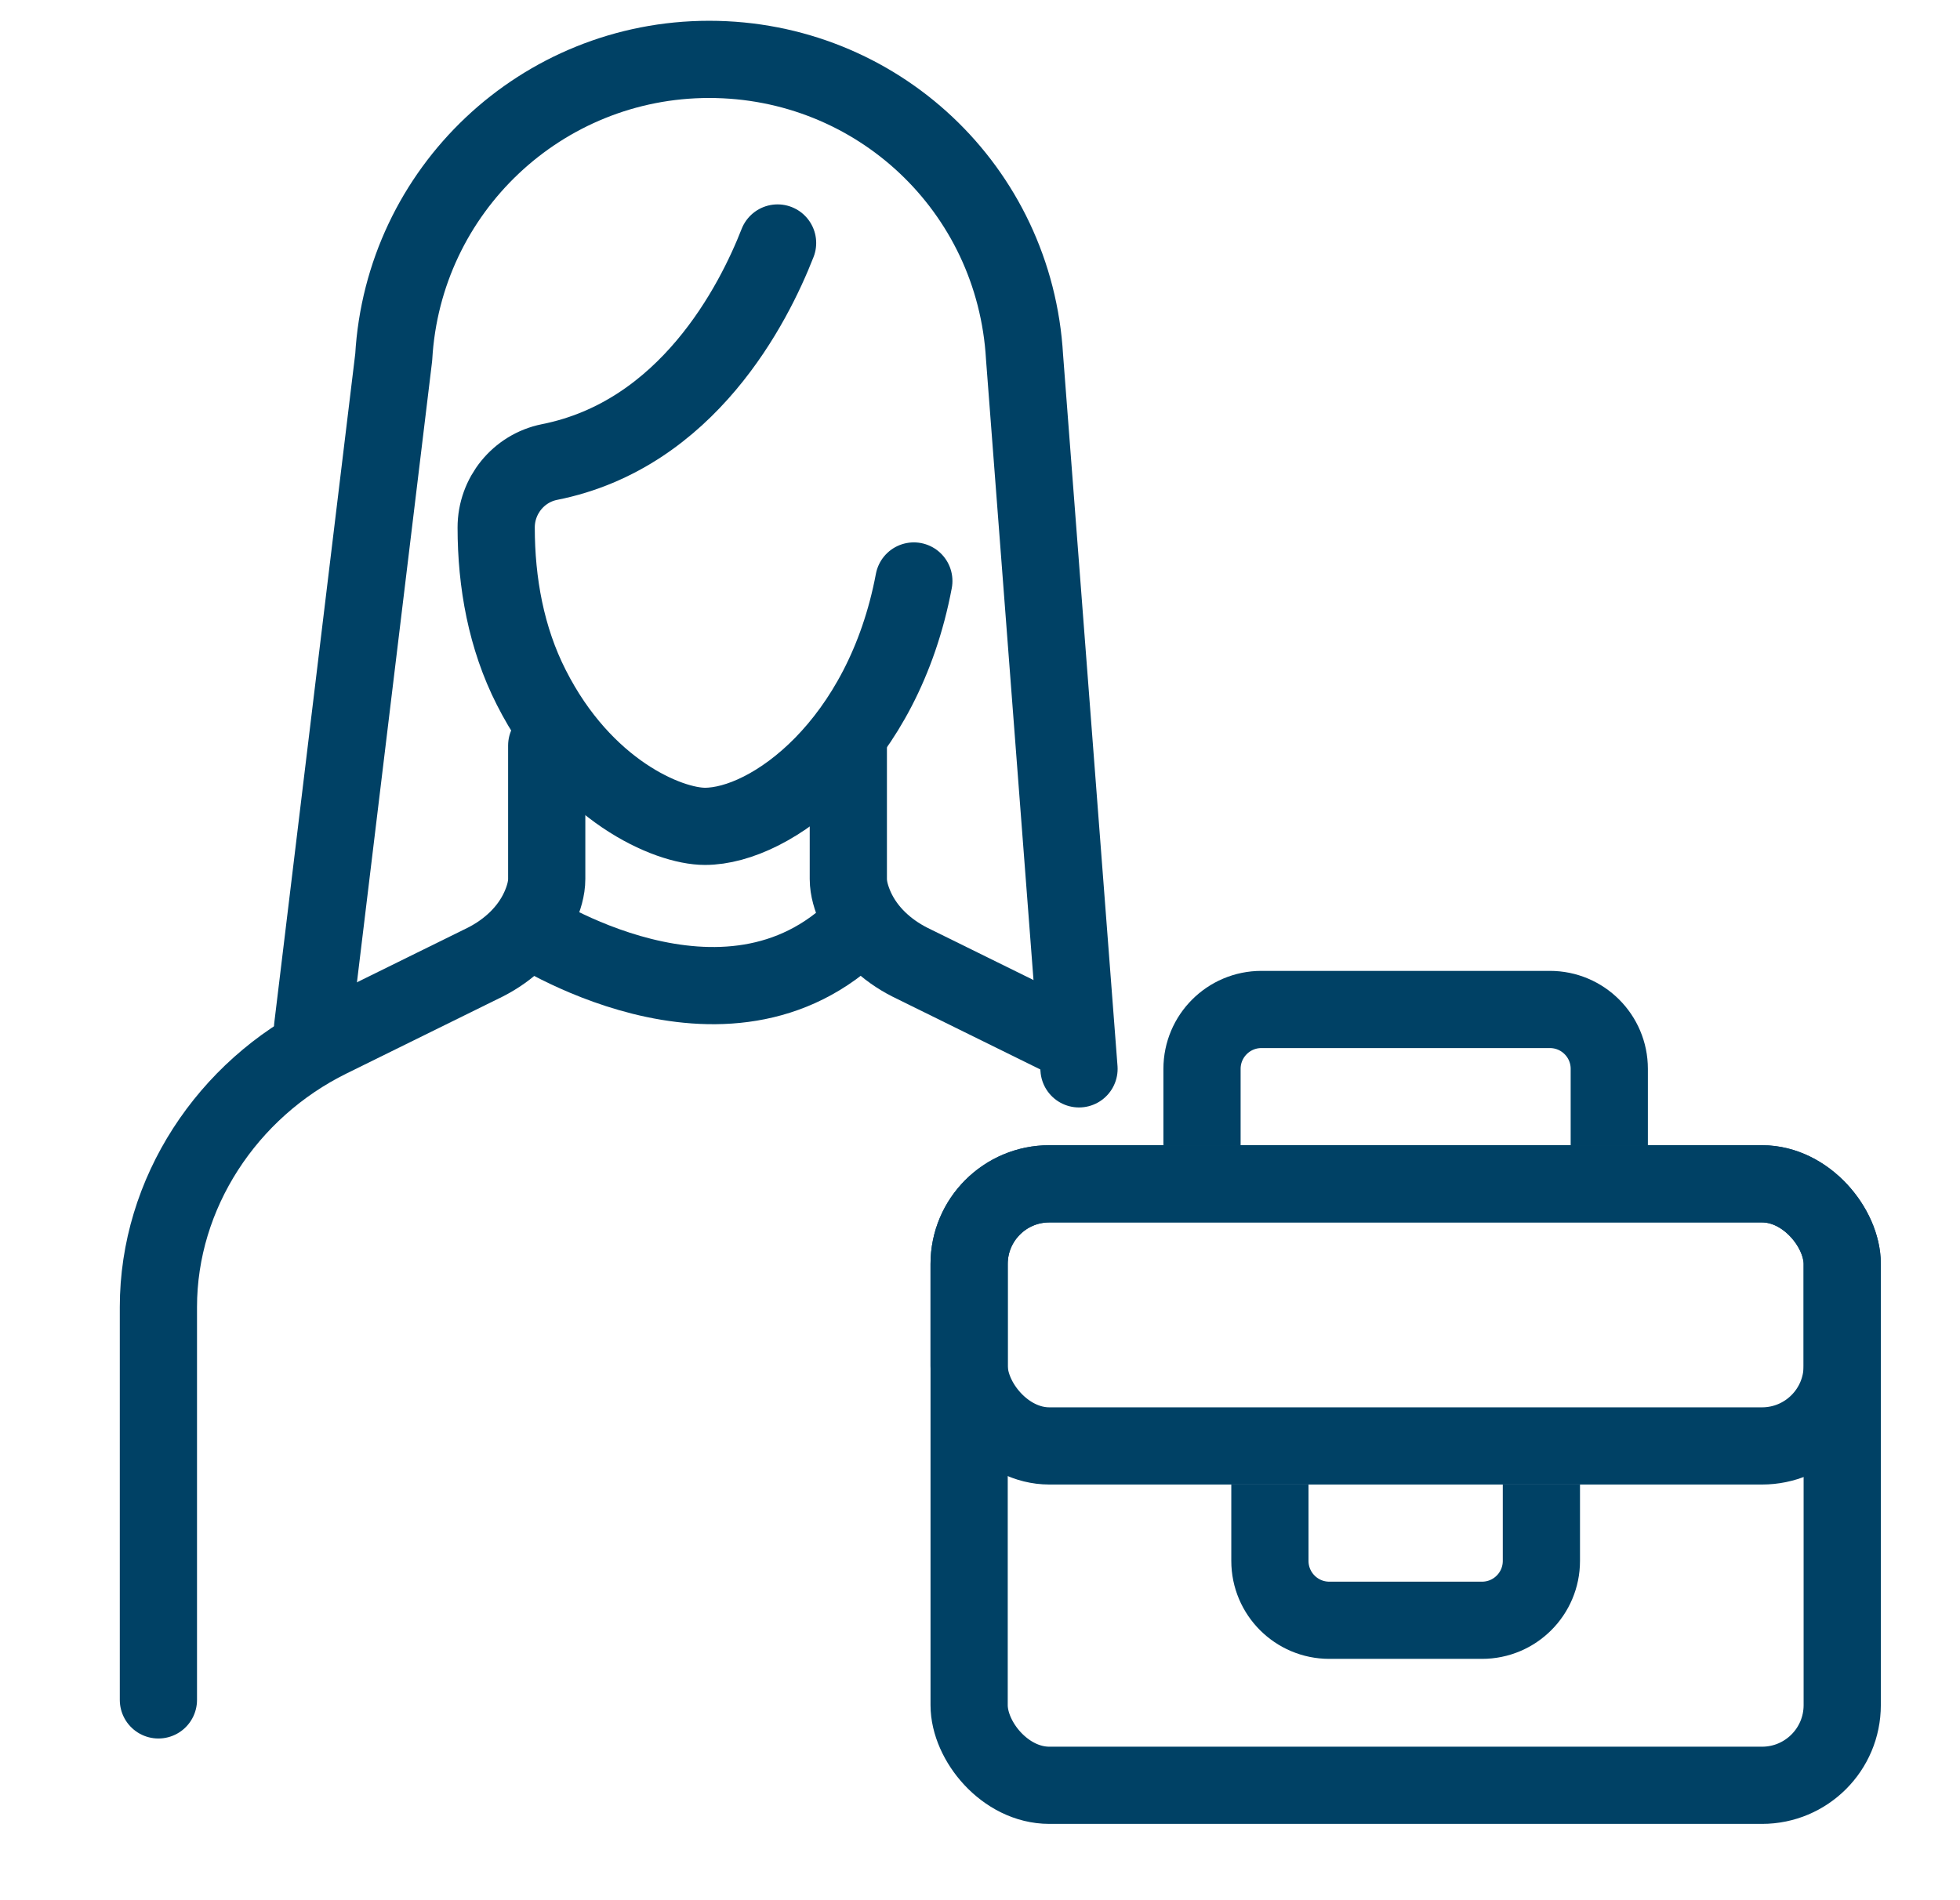 <svg width="33" height="32" viewBox="0 0 33 32" fill="none" xmlns="http://www.w3.org/2000/svg">
<path d="M13.092 4.092C12.687 5.128 11.571 7.32 9.251 7.781C8.729 7.886 8.354 8.35 8.354 8.883C8.354 9.812 8.523 10.747 8.945 11.576C9.826 13.317 11.25 13.916 11.869 13.916C12.979 13.916 14.868 12.536 15.386 9.784" stroke="#004165" stroke-width="1.3" stroke-miterlimit="10" stroke-linecap="round"/>
<path d="M5.263 17.304L6.629 6.015C6.79 3.2 9.118 1 11.94 1C14.761 1 17.087 3.177 17.25 6.015L18.167 18" stroke="#004165" stroke-width="1.3" stroke-linecap="round" stroke-linejoin="round"/>
<path d="M14.283 12.555V14.802C14.283 14.965 14.336 15.135 14.407 15.294C14.589 15.693 14.923 16.001 15.315 16.201L17.941 17.495" stroke="#004165" stroke-width="1.3" stroke-miterlimit="10" stroke-linecap="round"/>
<path d="M9.205 12.555V14.802C9.205 14.965 9.153 15.135 9.081 15.294C8.899 15.693 8.565 16.001 8.173 16.201L5.547 17.495C3.827 18.342 2.667 20.094 2.667 22.011V28.627" stroke="#004165" stroke-width="1.3" stroke-miterlimit="10" stroke-linecap="round"/>
<path d="M8.844 15.6C8.844 15.6 12.213 17.846 14.459 15.6" stroke="#004165" stroke-width="1.3"/>
<rect x="16.317" y="19.936" width="14.7" height="10.129" rx="1.35" stroke="#004165" stroke-width="1.3"/>
<rect x="16.317" y="19.936" width="14.7" height="4.414" rx="1.35" stroke="#004165" stroke-width="1.3"/>
<path d="M27.095 19.286V18C27.095 17.448 26.648 17 26.095 17H23.667H21.238C20.686 17 20.238 17.448 20.238 18V19.286" stroke="#004165" stroke-width="1.3"/>
<path d="M25.952 25V26.286C25.952 26.838 25.505 27.286 24.952 27.286H23.667H22.381C21.829 27.286 21.381 26.838 21.381 26.286V25" stroke="#004165" stroke-width="1.3"/>
</svg>
